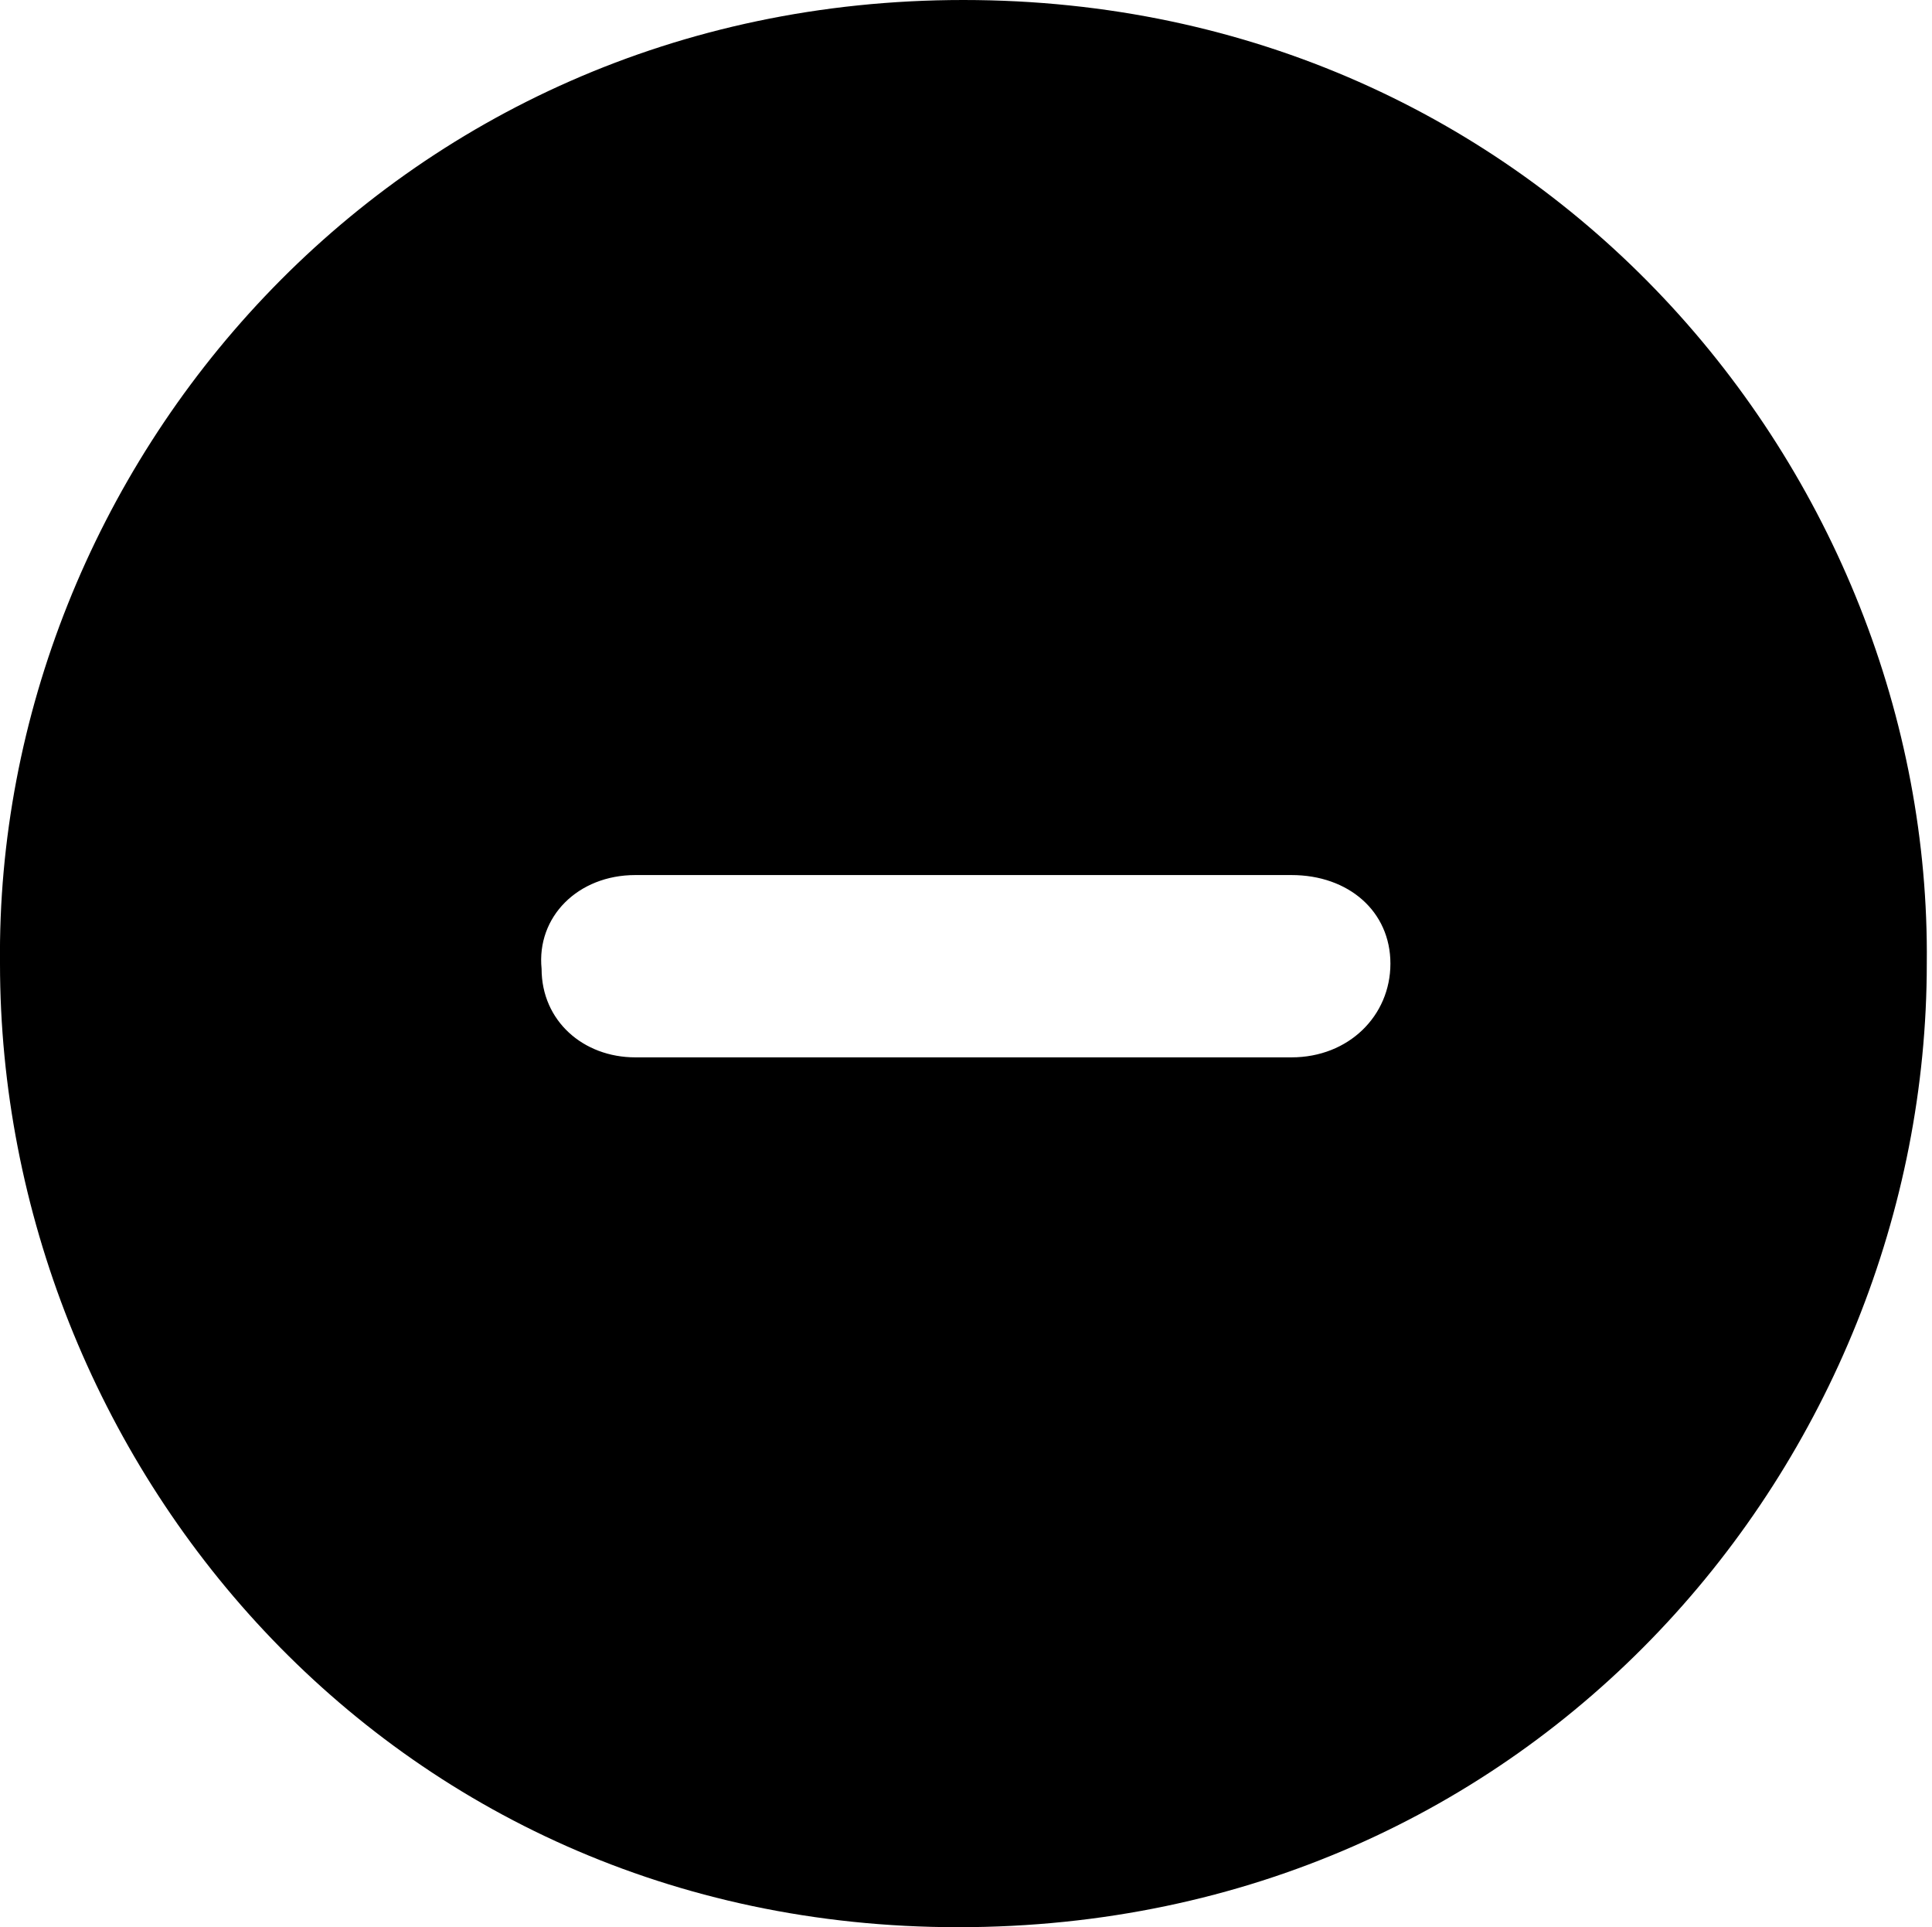 <?xml version="1.0" encoding="utf-8"?>
<!-- Generator: Adobe Illustrator 27.5.0, SVG Export Plug-In . SVG Version: 6.00 Build 0)  -->
<svg version="1.1" id="Calque_1" xmlns="http://www.w3.org/2000/svg" xmlns:xlink="http://www.w3.org/1999/xlink" x="0px" y="0px"
	 viewBox="0 0 37.1 37" style="enable-background:new 0 0 37.1 37;" xml:space="preserve">
<g id="fTfnFH_00000098202201112464434030000008489331397919132346_">
	<g>
		<path d="M0,18.5C-0.1,9,7.5,0,18.5,0c11.1,0,18.6,9.1,18.5,18.5c0,9.5-7.5,18.5-18.6,18.5C7.4,37,0,28,0,18.5z M24.8,20.3
			c1.1,0,1.9-0.8,1.9-1.8c0-1-0.8-1.7-1.9-1.7c-1.2,0-11.1,0-12.6,0c-1.1,0-1.9,0.8-1.8,1.8c0,1,0.8,1.7,1.8,1.7
			C13.3,20.3,23.3,20.3,24.8,20.3z"/>
	</g>
</g>
</svg>
